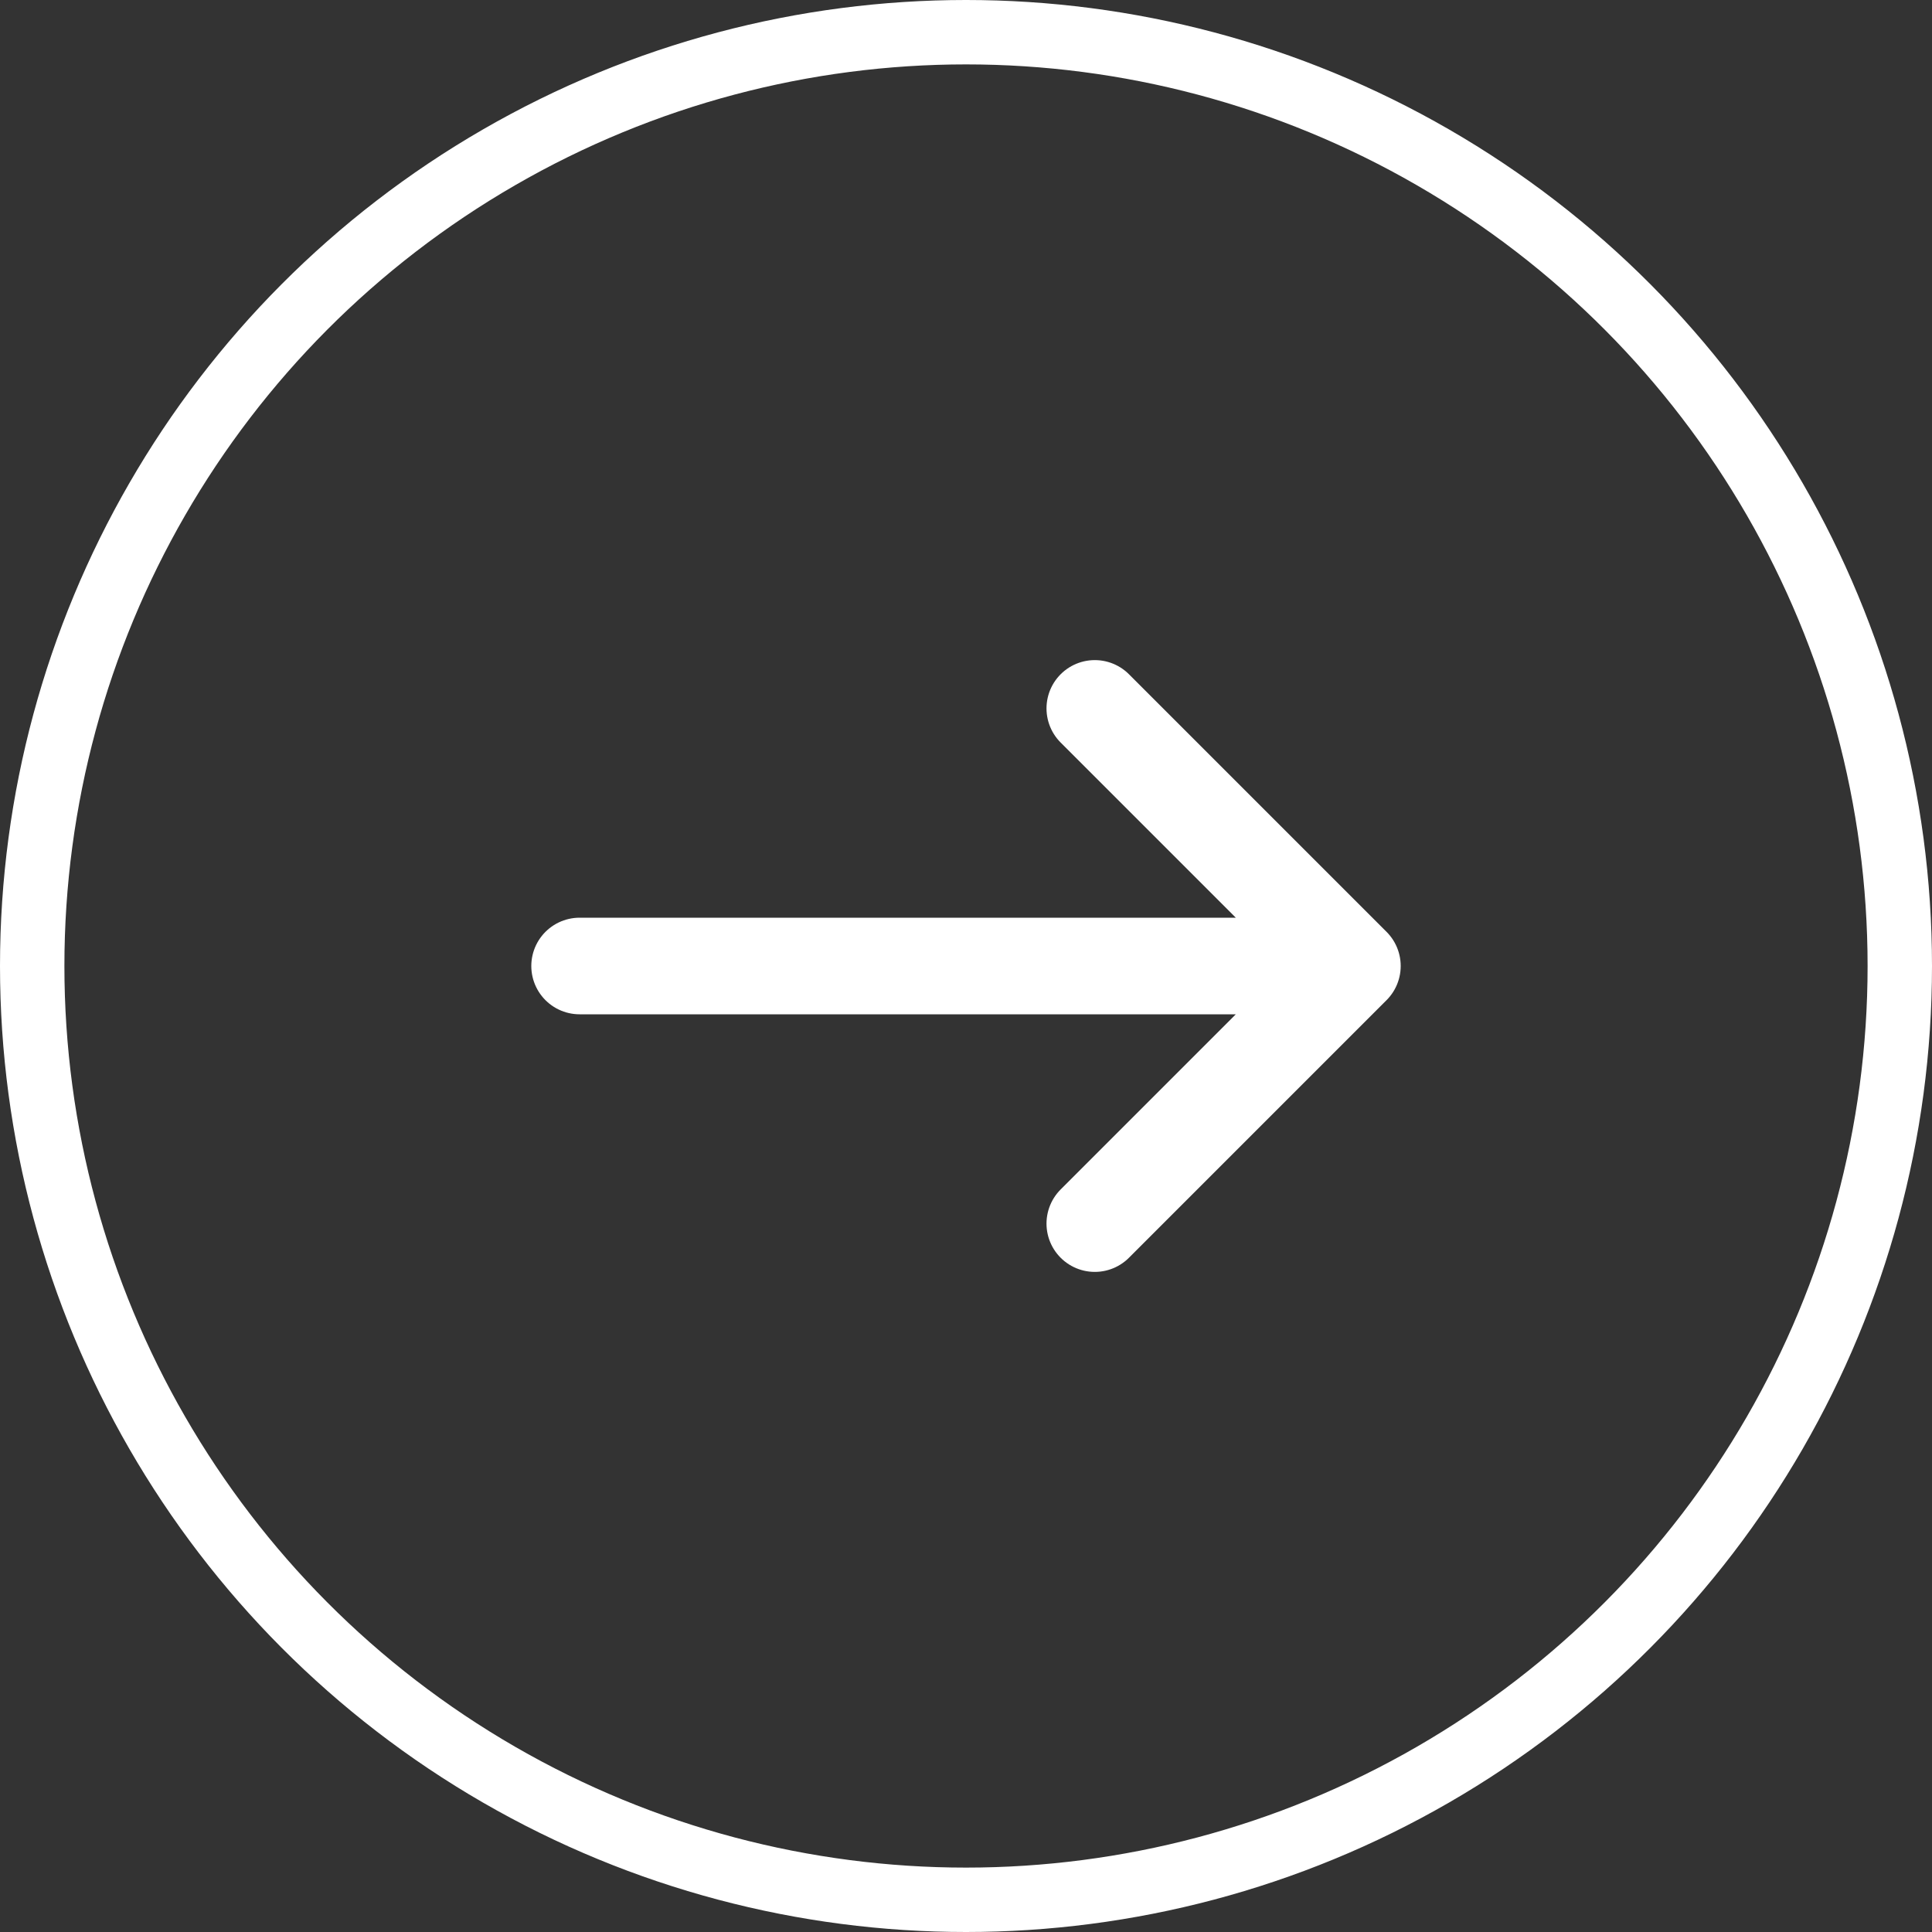 <?xml version="1.0" encoding="UTF-8"?> <svg xmlns="http://www.w3.org/2000/svg" width="30" height="30" viewBox="0 0 30 30" fill="none"><rect x="0" y="0" width="30" height="30" fill="#333333" stroke="none"/> <circle cx="15" cy="15" r="14.5" stroke="white"></circle> <path d="M17 19L21 15M21 15L17 11M21 15L9 15" stroke="white" stroke-width="1.5" stroke-linecap="round" stroke-linejoin="round"></path> </svg> 